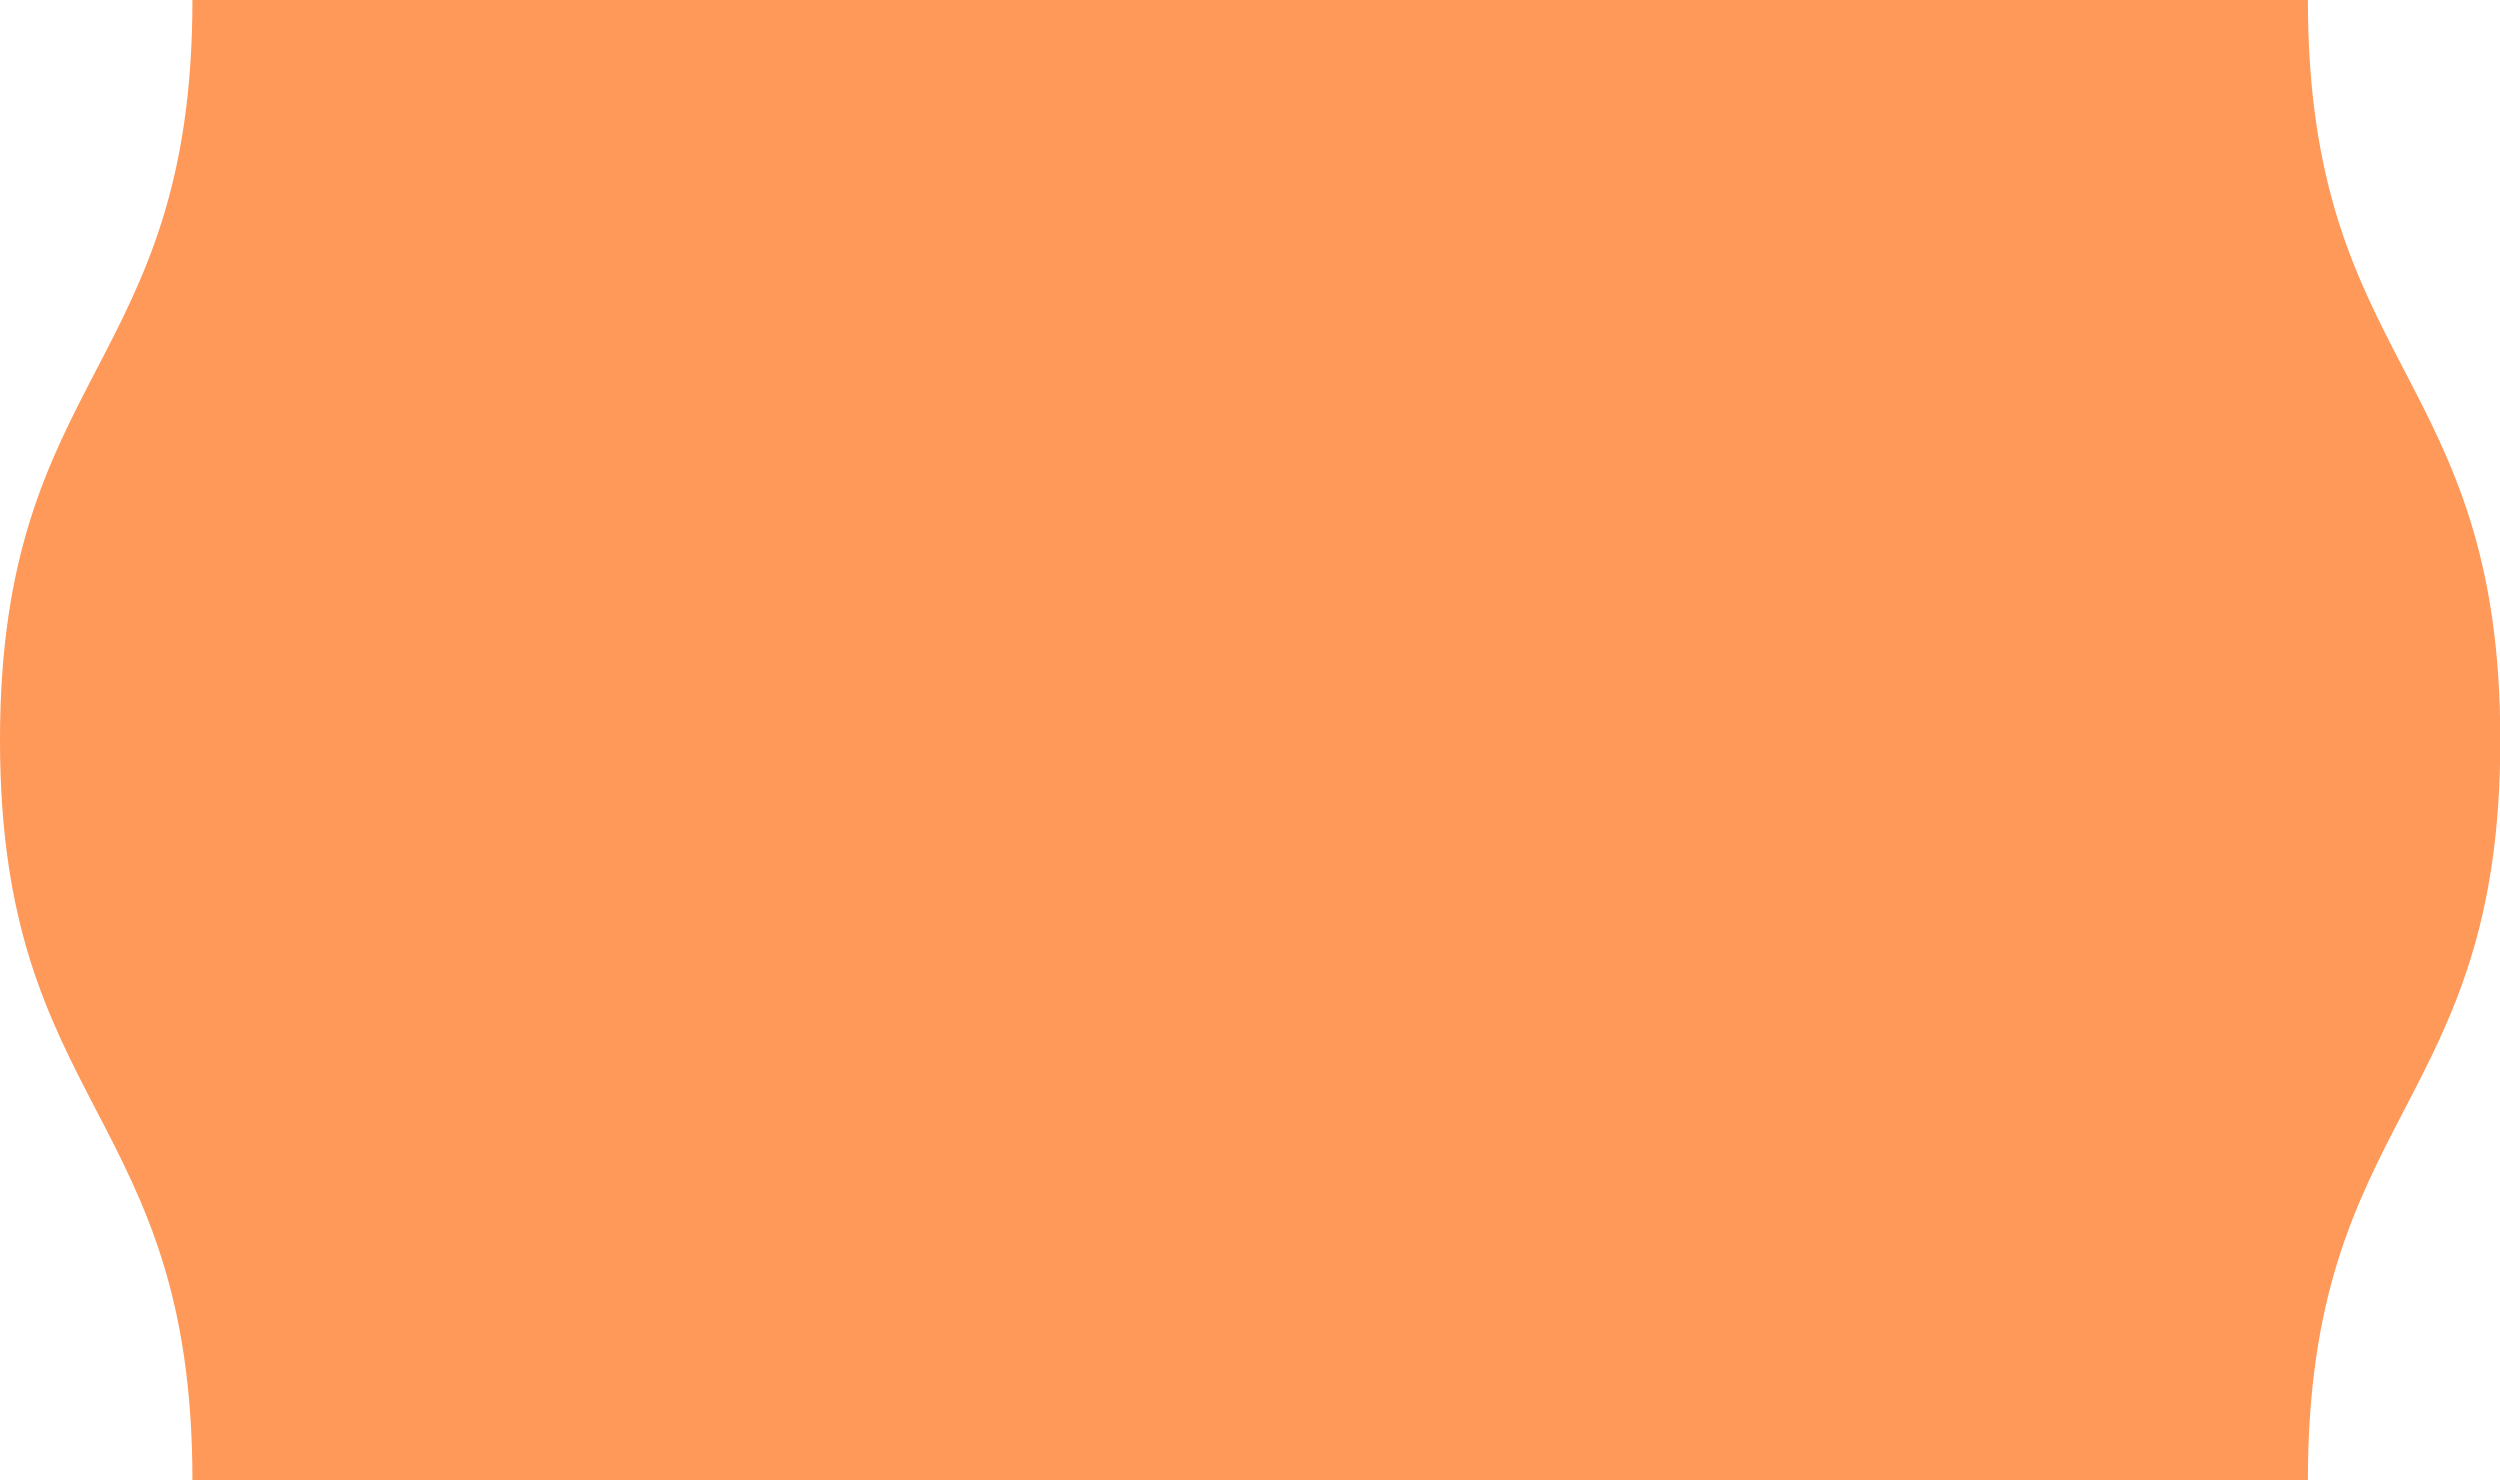 <?xml version="1.0" encoding="UTF-8"?>
<svg id="_レイヤー_2" data-name="レイヤー 2" xmlns="http://www.w3.org/2000/svg" viewBox="0 0 76 45">
  <defs>
    <style>
      .cls-1 {
        fill: #ff995a;
      }
    </style>
  </defs>
  <g id="_コンテンツ" data-name="コンテンツ">
    <path class="cls-1" d="M5.85,45c0-11.25-5.85-11.25-5.85-22.5C0,11.25,5.85,11.25,5.85,0h64.31c0,11.25,5.85,11.25,5.85,22.5,0,11.25-5.85,11.25-5.85,22.5H5.85Z"/>
  </g>
</svg>